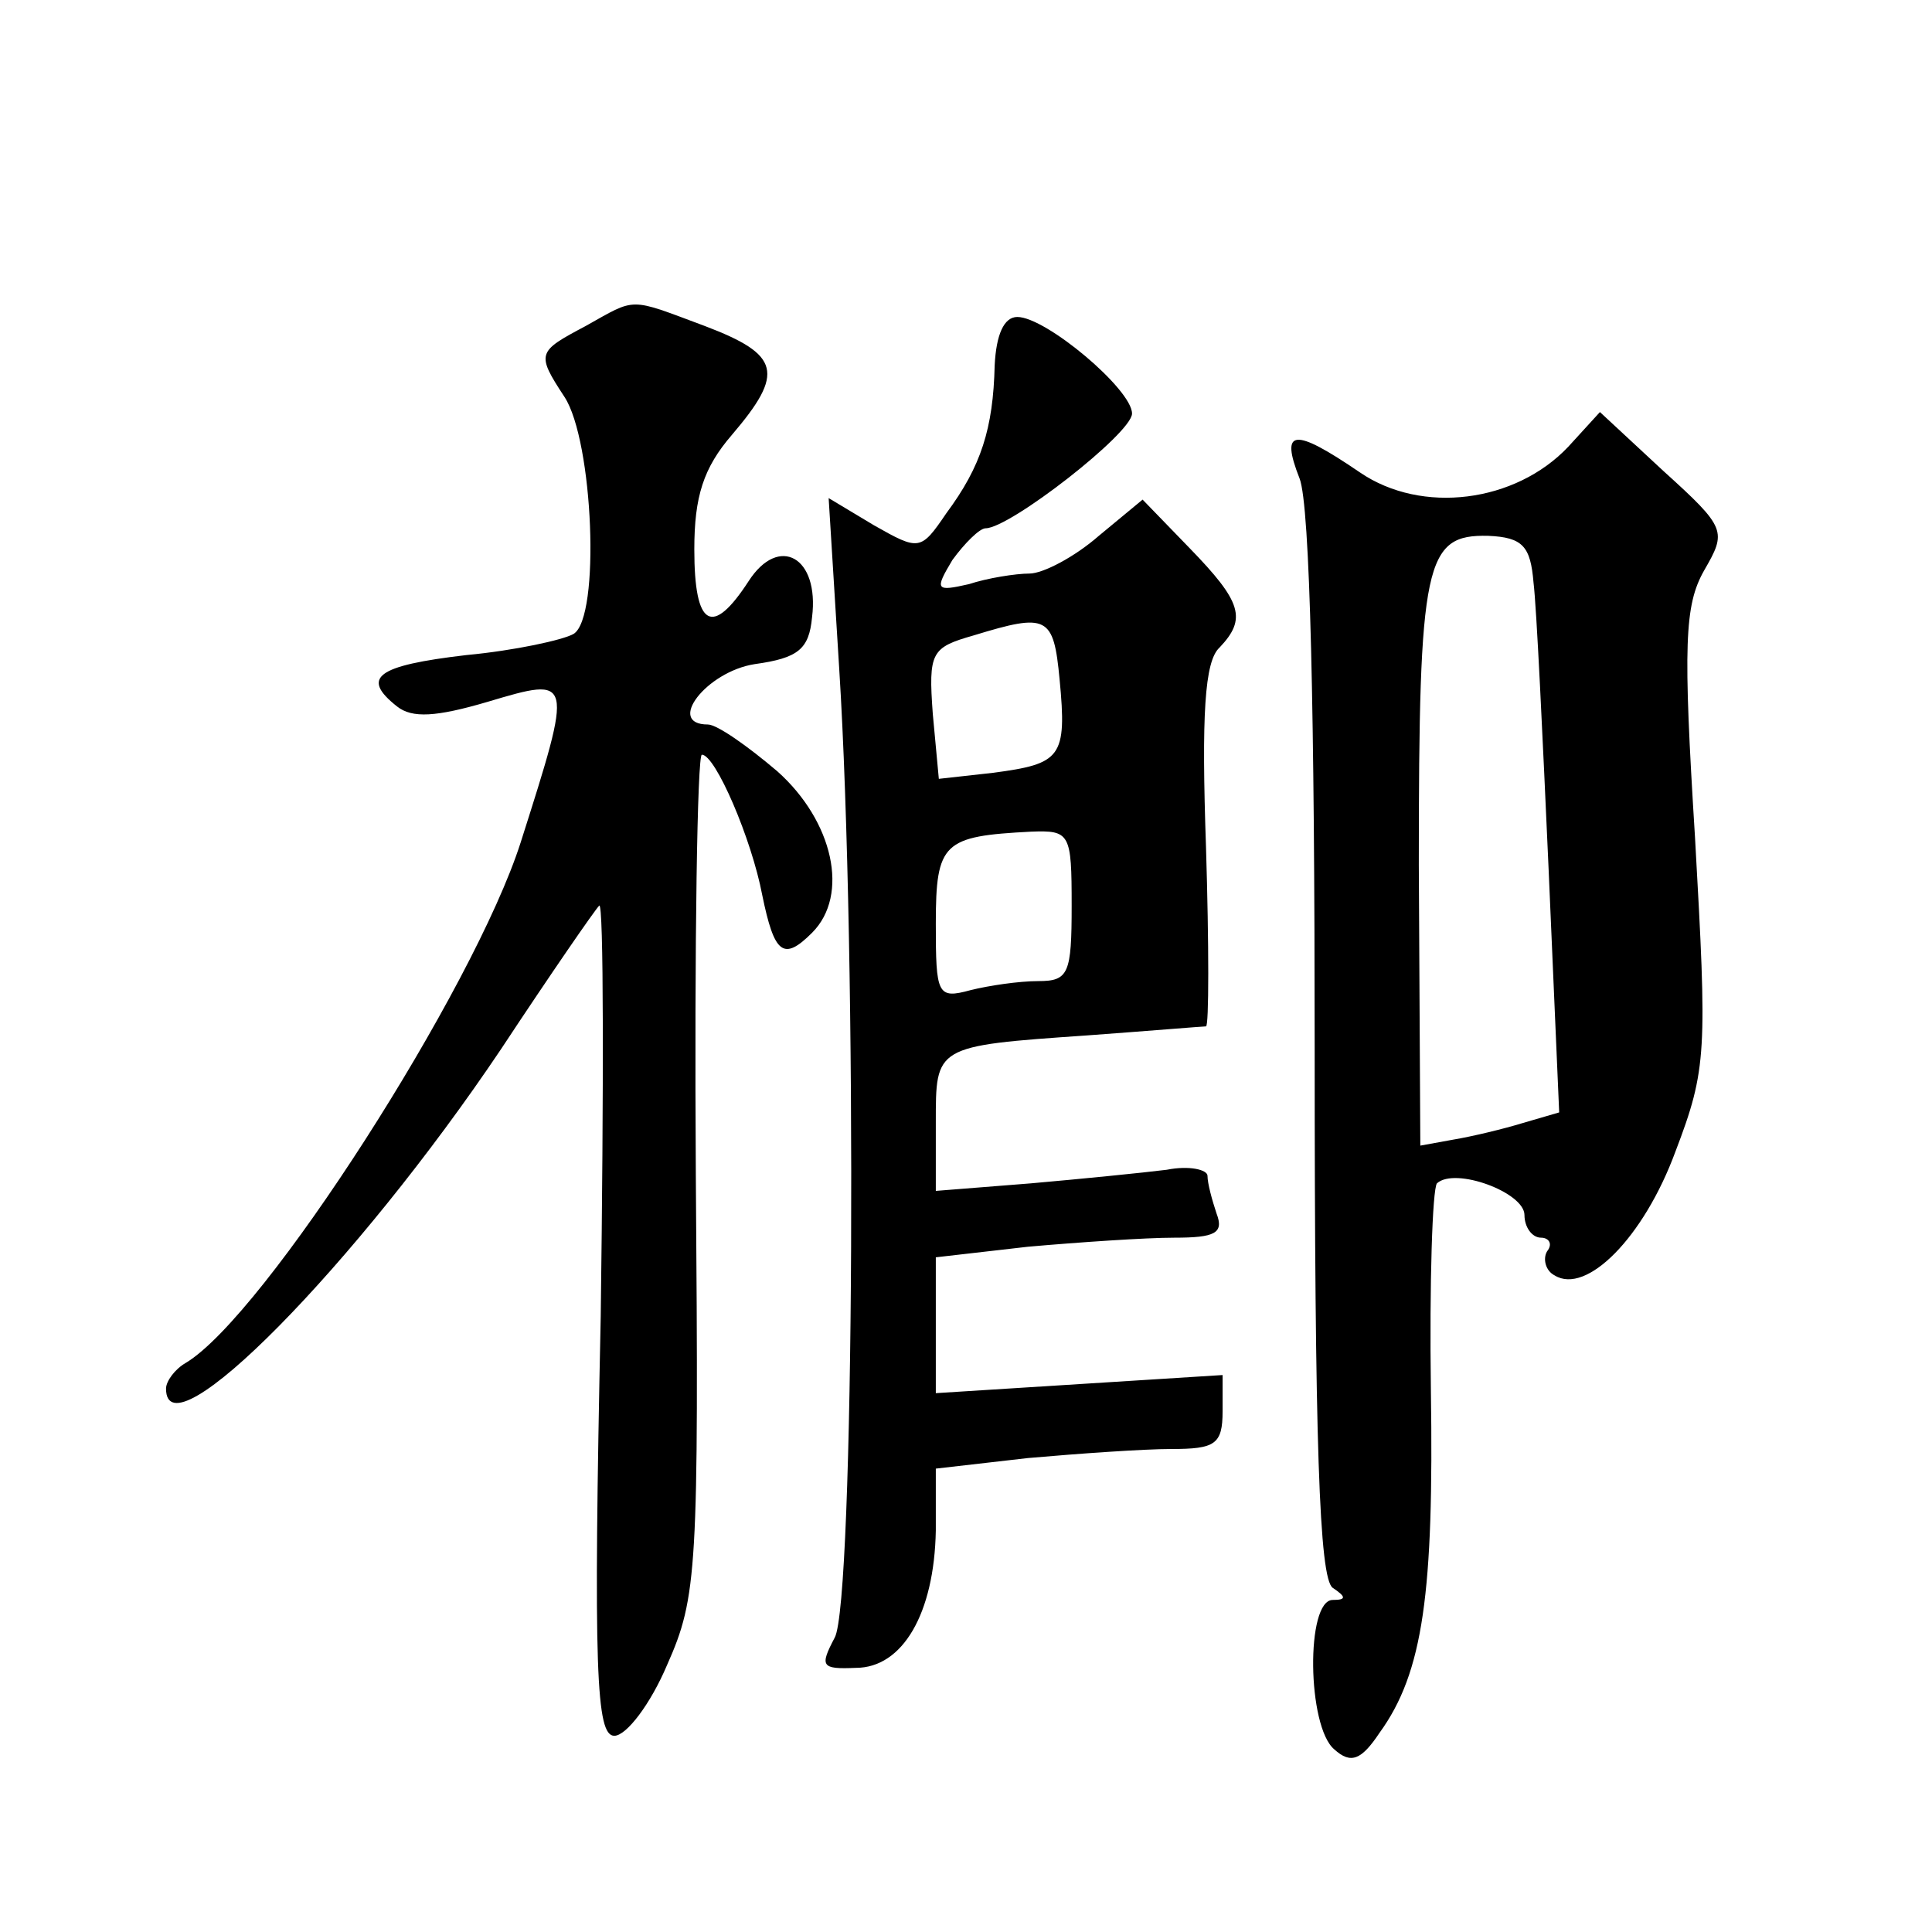 <?xml version="1.0" standalone="no"?>
<!DOCTYPE svg PUBLIC "-//W3C//DTD SVG 20010904//EN"
 "http://www.w3.org/TR/2001/REC-SVG-20010904/DTD/svg10.dtd">
<svg version="1.0" xmlns="http://www.w3.org/2000/svg"
 width="128pt" height="128pt" viewBox="0 0 128 128"
 preserveAspectRatio="xMidYMid meet">
<g transform="translate(0,128) scale(0.1,-0.1)"
fill="#0" stroke="none">
<path d="M388 1064 c-32 -17 -33 -18 -14 -47 19 -29 24 -146 6 -157 -7 -4 -39 -11
-71 -14 -60 -7 -70 -15 -46 -34 10 -8 26 -7 60 3 57 17 57 17 22 -93 -31 -97 -170
-314 -222 -345 -7 -4 -13 -12 -13 -17 0 -46 126 82 222 225 33 50 62 92 65 95 3
3 3 -120 1 -272 -5 -236 -3 -278 9 -278 8 0 24 21 35 47 20 45 21 63 19 325 -1
153 1 278 4 278 9 0 33 -56 40 -93 8 -39 14 -44 33 -25 25 25 14 74 -23 107 -20
17 -40 31 -46 31 -28 0 -1 35 31 40 29 4 36 10 38 31 5 40 -22 55 -42 24 -24 -37
-36 -31 -36 21 0 35 6 54 25 76 35 41 32 53 -18 72 -51 19 -45 19 -79 0z M659 1038
c-1 -42 -9 -67 -32 -98 -17 -25 -18 -25 -48 -8 l-30 18 7 -113 c12 -190 10 -619
-3 -642 -10 -19 -9 -21 14 -20 31 0 52 36 53 91 l0 41 61 7 c34 3 77 6 95 6 29
0 34 3 34 25 l0 24 -95 -6 -95 -6 0 45 0 45 61 7 c34 3 78 6 97 6 27 0 33 3 28
16 -3 9 -6 20 -6 25 0 4 -12 7 -27 4 -16 -2 -56 -6 -90 -9 l-63 -5 0 45 c0 51 -1
51 100 58 41 3 77 6 79 6 2 0 2 54 0 119 -3 87 -1 123 9 132 18 19 15 30 -20 66
l-31 32 -29 -24 c-16 -14 -37 -25 -46 -25 -9 0 -28 -3 -40 -7 -22 -5 -23 -4 -11
16 8 11 18 21 22 21 16 0 97 63 97 76 0 16 -57 64 -76 64 -9 0 -14 -12 -15 -32z
m43 -208 c5 -52 1 -56 -44 -62 l-36 -4 -4 43 c-3 41 -1 44 27 52 49 15 53 13 57
-29z m8 -150 c0 -45 -2 -50 -22 -50 -13 0 -33 -3 -45 -6 -22 -6 -23 -3 -23 44 0
54 5 58 63 61 26 1 27 -1 27 -49z M1039 984 c-35 -37 -97 -45 -138 -17 -44 30 -53
29 -40 -4 7 -18 10 -157 10 -378 0 -261 3 -351 12 -357 9 -6 9 -8 0 -8 -18 0 -17
-84 1 -99 11 -10 18 -7 30 11 29 40 36 93 34 227 -1 71 1 133 4 137 12 11 58 -6
58 -21 0 -8 5 -15 11 -15 5 0 8 -4 4 -9 -3 -5 -1 -13 5 -16 21 -13 59 25 80 82
21 55 21 66 13 208 -8 128 -7 154 6 177 15 26 15 28 -27 66 l-42 39 -21 -23z m-23
-90 c2 -16 6 -101 10 -190 l7 -161 -24 -7 c-13 -4 -34 -9 -46 -11 l-22 -4 -1 186
c0 201 4 219 46 218 23 -1 28 -7 30 -31z"/>
</g>
</svg>
